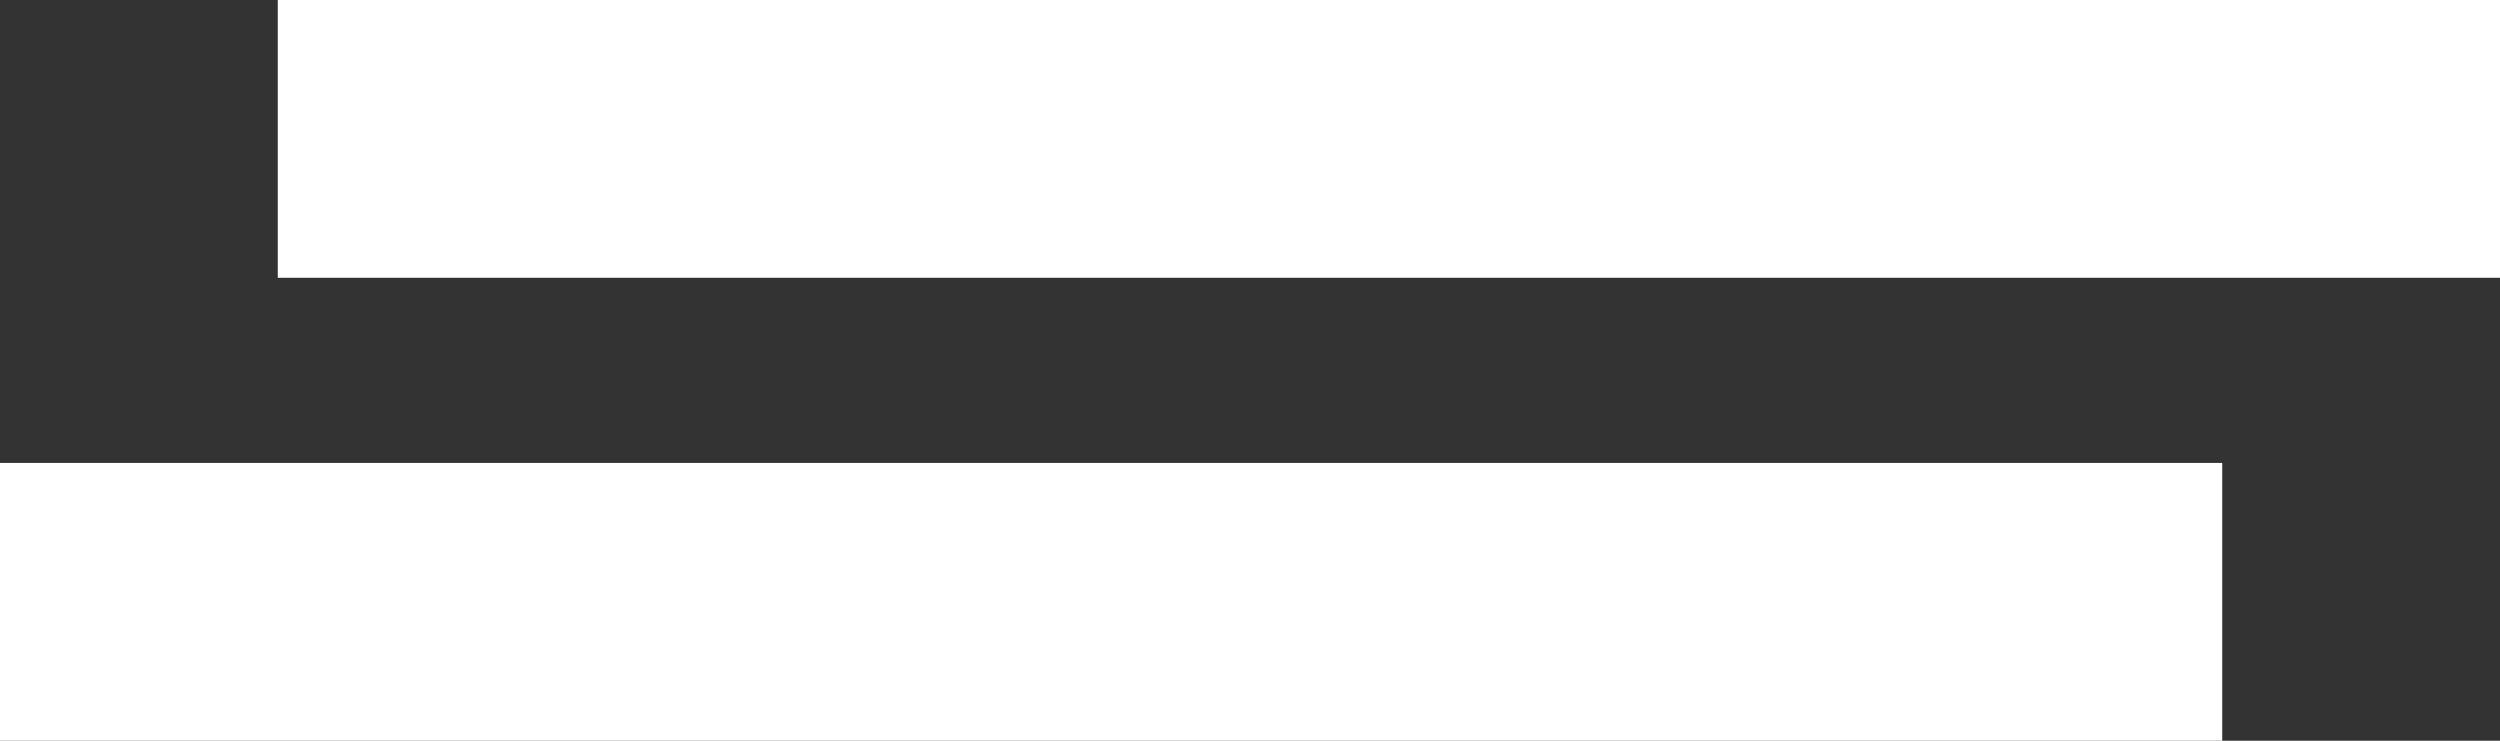 <svg xmlns="http://www.w3.org/2000/svg" width="54" height="16" viewBox="0 0 54 16">
  <rect x="0" y="0" width="54" height="16" fill="#333333" stroke="none"/>
  <g id="Grupo_3" data-name="Grupo 3" transform="translate(-1829 -34)">
    <rect id="Rectángulo_3" data-name="Rectángulo 3" width="48" height="6" transform="translate(1835 34)" fill="#fff"/>
    <rect id="Rectángulo_4" data-name="Rectángulo 4" width="48" height="6" transform="translate(1829 44)" fill="#fff"/>
  </g>
</svg>
